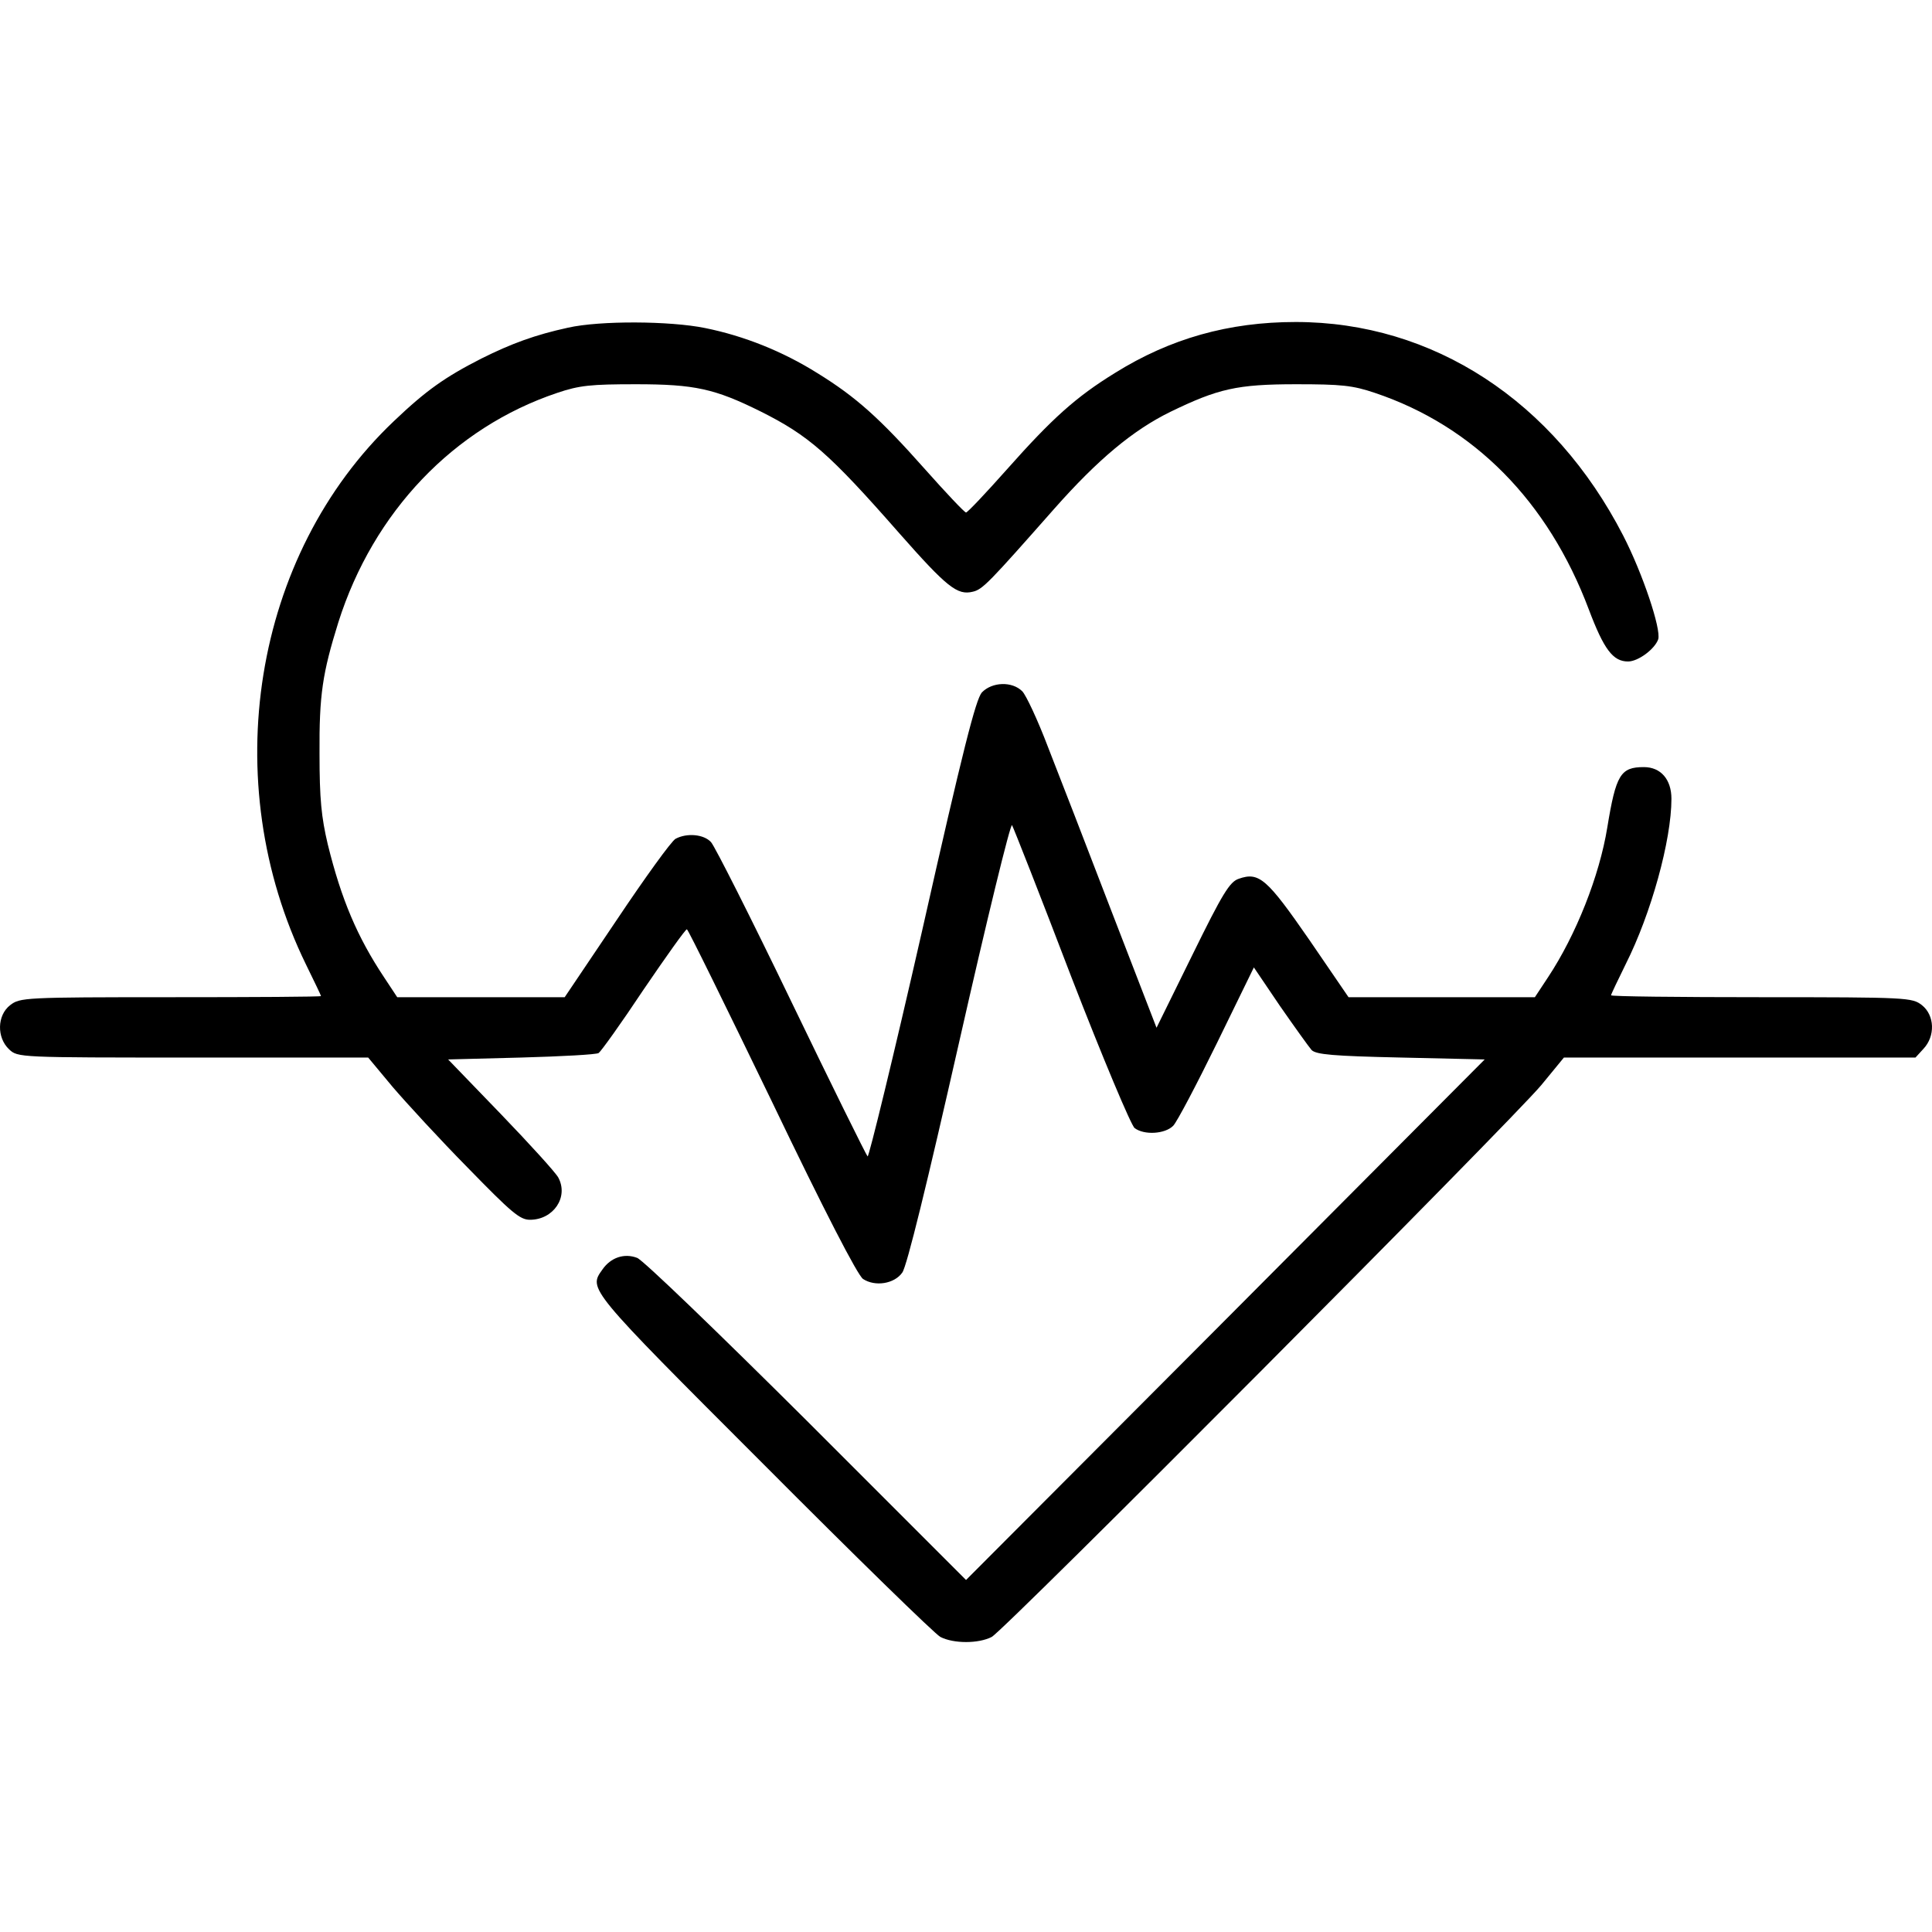 <?xml version="1.0" encoding="UTF-8"?> <svg xmlns="http://www.w3.org/2000/svg" width="60" height="60" viewBox="0 0 60 60" fill="none"><path d="M17.642 10.176C16.623 10.398 15.885 10.668 14.948 11.136C13.823 11.71 13.238 12.12 12.23 13.081C7.849 17.24 6.724 24.268 9.501 29.95C9.758 30.477 9.969 30.91 9.969 30.934C9.969 30.957 7.872 30.969 5.295 30.969C0.75 30.969 0.621 30.981 0.317 31.215C-0.093 31.531 -0.105 32.222 0.281 32.586C0.551 32.843 0.574 32.843 5.998 32.843H11.434L12.195 33.757C12.617 34.249 13.659 35.385 14.526 36.264C15.885 37.658 16.143 37.881 16.459 37.881C17.186 37.881 17.666 37.178 17.338 36.569C17.256 36.416 16.459 35.538 15.557 34.601L13.917 32.902L16.19 32.843C17.443 32.808 18.521 32.75 18.591 32.703C18.662 32.656 19.294 31.777 19.985 30.735C20.688 29.704 21.286 28.86 21.332 28.86C21.368 28.86 22.551 31.274 23.968 34.202C25.608 37.623 26.639 39.614 26.803 39.72C27.178 39.966 27.776 39.872 28.021 39.521C28.162 39.333 28.795 36.744 29.79 32.351C30.646 28.568 31.384 25.545 31.43 25.627C31.477 25.709 32.309 27.818 33.27 30.337C34.242 32.843 35.132 34.964 35.238 35.034C35.531 35.257 36.175 35.221 36.433 34.964C36.55 34.847 37.159 33.687 37.791 32.398L38.94 30.044L39.748 31.238C40.205 31.895 40.65 32.515 40.732 32.609C40.872 32.75 41.4 32.797 43.508 32.843L46.109 32.902L38.061 40.985L30.001 49.068L25.058 44.124C22.328 41.407 19.962 39.122 19.786 39.064C19.388 38.911 18.966 39.052 18.708 39.427C18.275 40.036 18.228 39.989 23.711 45.472C26.557 48.33 29.029 50.743 29.205 50.837C29.615 51.048 30.388 51.048 30.798 50.837C31.196 50.626 46.929 34.823 47.866 33.699L48.569 32.843H54.028H59.487L59.733 32.574C60.108 32.176 60.084 31.531 59.686 31.215C59.382 30.981 59.253 30.969 54.707 30.969C52.13 30.969 50.033 30.946 50.033 30.91C50.033 30.875 50.244 30.442 50.49 29.938C51.275 28.38 51.908 26.096 51.908 24.807C51.908 24.21 51.58 23.823 51.052 23.823C50.326 23.823 50.185 24.057 49.916 25.698C49.67 27.209 48.944 29.036 48.077 30.348L47.667 30.969H44.773H41.88L40.662 29.188C39.349 27.291 39.103 27.068 38.471 27.291C38.19 27.384 37.967 27.747 37.03 29.657L35.917 31.918L34.523 28.31C33.762 26.33 32.871 24.022 32.543 23.191C32.227 22.359 31.864 21.586 31.747 21.468C31.43 21.152 30.81 21.176 30.493 21.504C30.306 21.715 29.908 23.261 28.642 28.884C27.752 32.797 26.979 35.959 26.944 35.913C26.897 35.866 25.831 33.71 24.577 31.11C23.324 28.509 22.199 26.283 22.082 26.154C21.86 25.908 21.332 25.861 20.981 26.049C20.852 26.119 20.032 27.256 19.154 28.568L17.537 30.969H14.936H12.336L11.926 30.348C11.094 29.095 10.602 27.935 10.18 26.225C9.981 25.381 9.923 24.819 9.923 23.413C9.911 21.574 10.016 20.906 10.508 19.325C11.598 15.892 14.093 13.28 17.303 12.202C17.994 11.968 18.345 11.933 19.751 11.933C21.578 11.933 22.199 12.073 23.617 12.776C25.116 13.526 25.749 14.077 27.928 16.56C29.416 18.247 29.732 18.493 30.212 18.376C30.517 18.306 30.716 18.095 32.742 15.799C34.09 14.276 35.179 13.362 36.351 12.788C37.827 12.073 38.412 11.933 40.252 11.933C41.657 11.933 42.009 11.968 42.7 12.202C45.769 13.233 48.077 15.564 49.342 18.927C49.811 20.168 50.092 20.543 50.56 20.543C50.877 20.543 51.392 20.157 51.498 19.852C51.591 19.536 51.017 17.814 50.408 16.63C48.253 12.448 44.504 10 40.24 10C38.155 10 36.339 10.515 34.629 11.581C33.41 12.331 32.672 12.999 31.278 14.569C30.622 15.307 30.048 15.916 30.001 15.916C29.954 15.916 29.38 15.307 28.724 14.569C27.33 12.999 26.592 12.331 25.374 11.581C24.308 10.914 23.113 10.433 21.895 10.187C20.805 9.965 18.638 9.953 17.642 10.176Z" fill="black"></path></svg> 